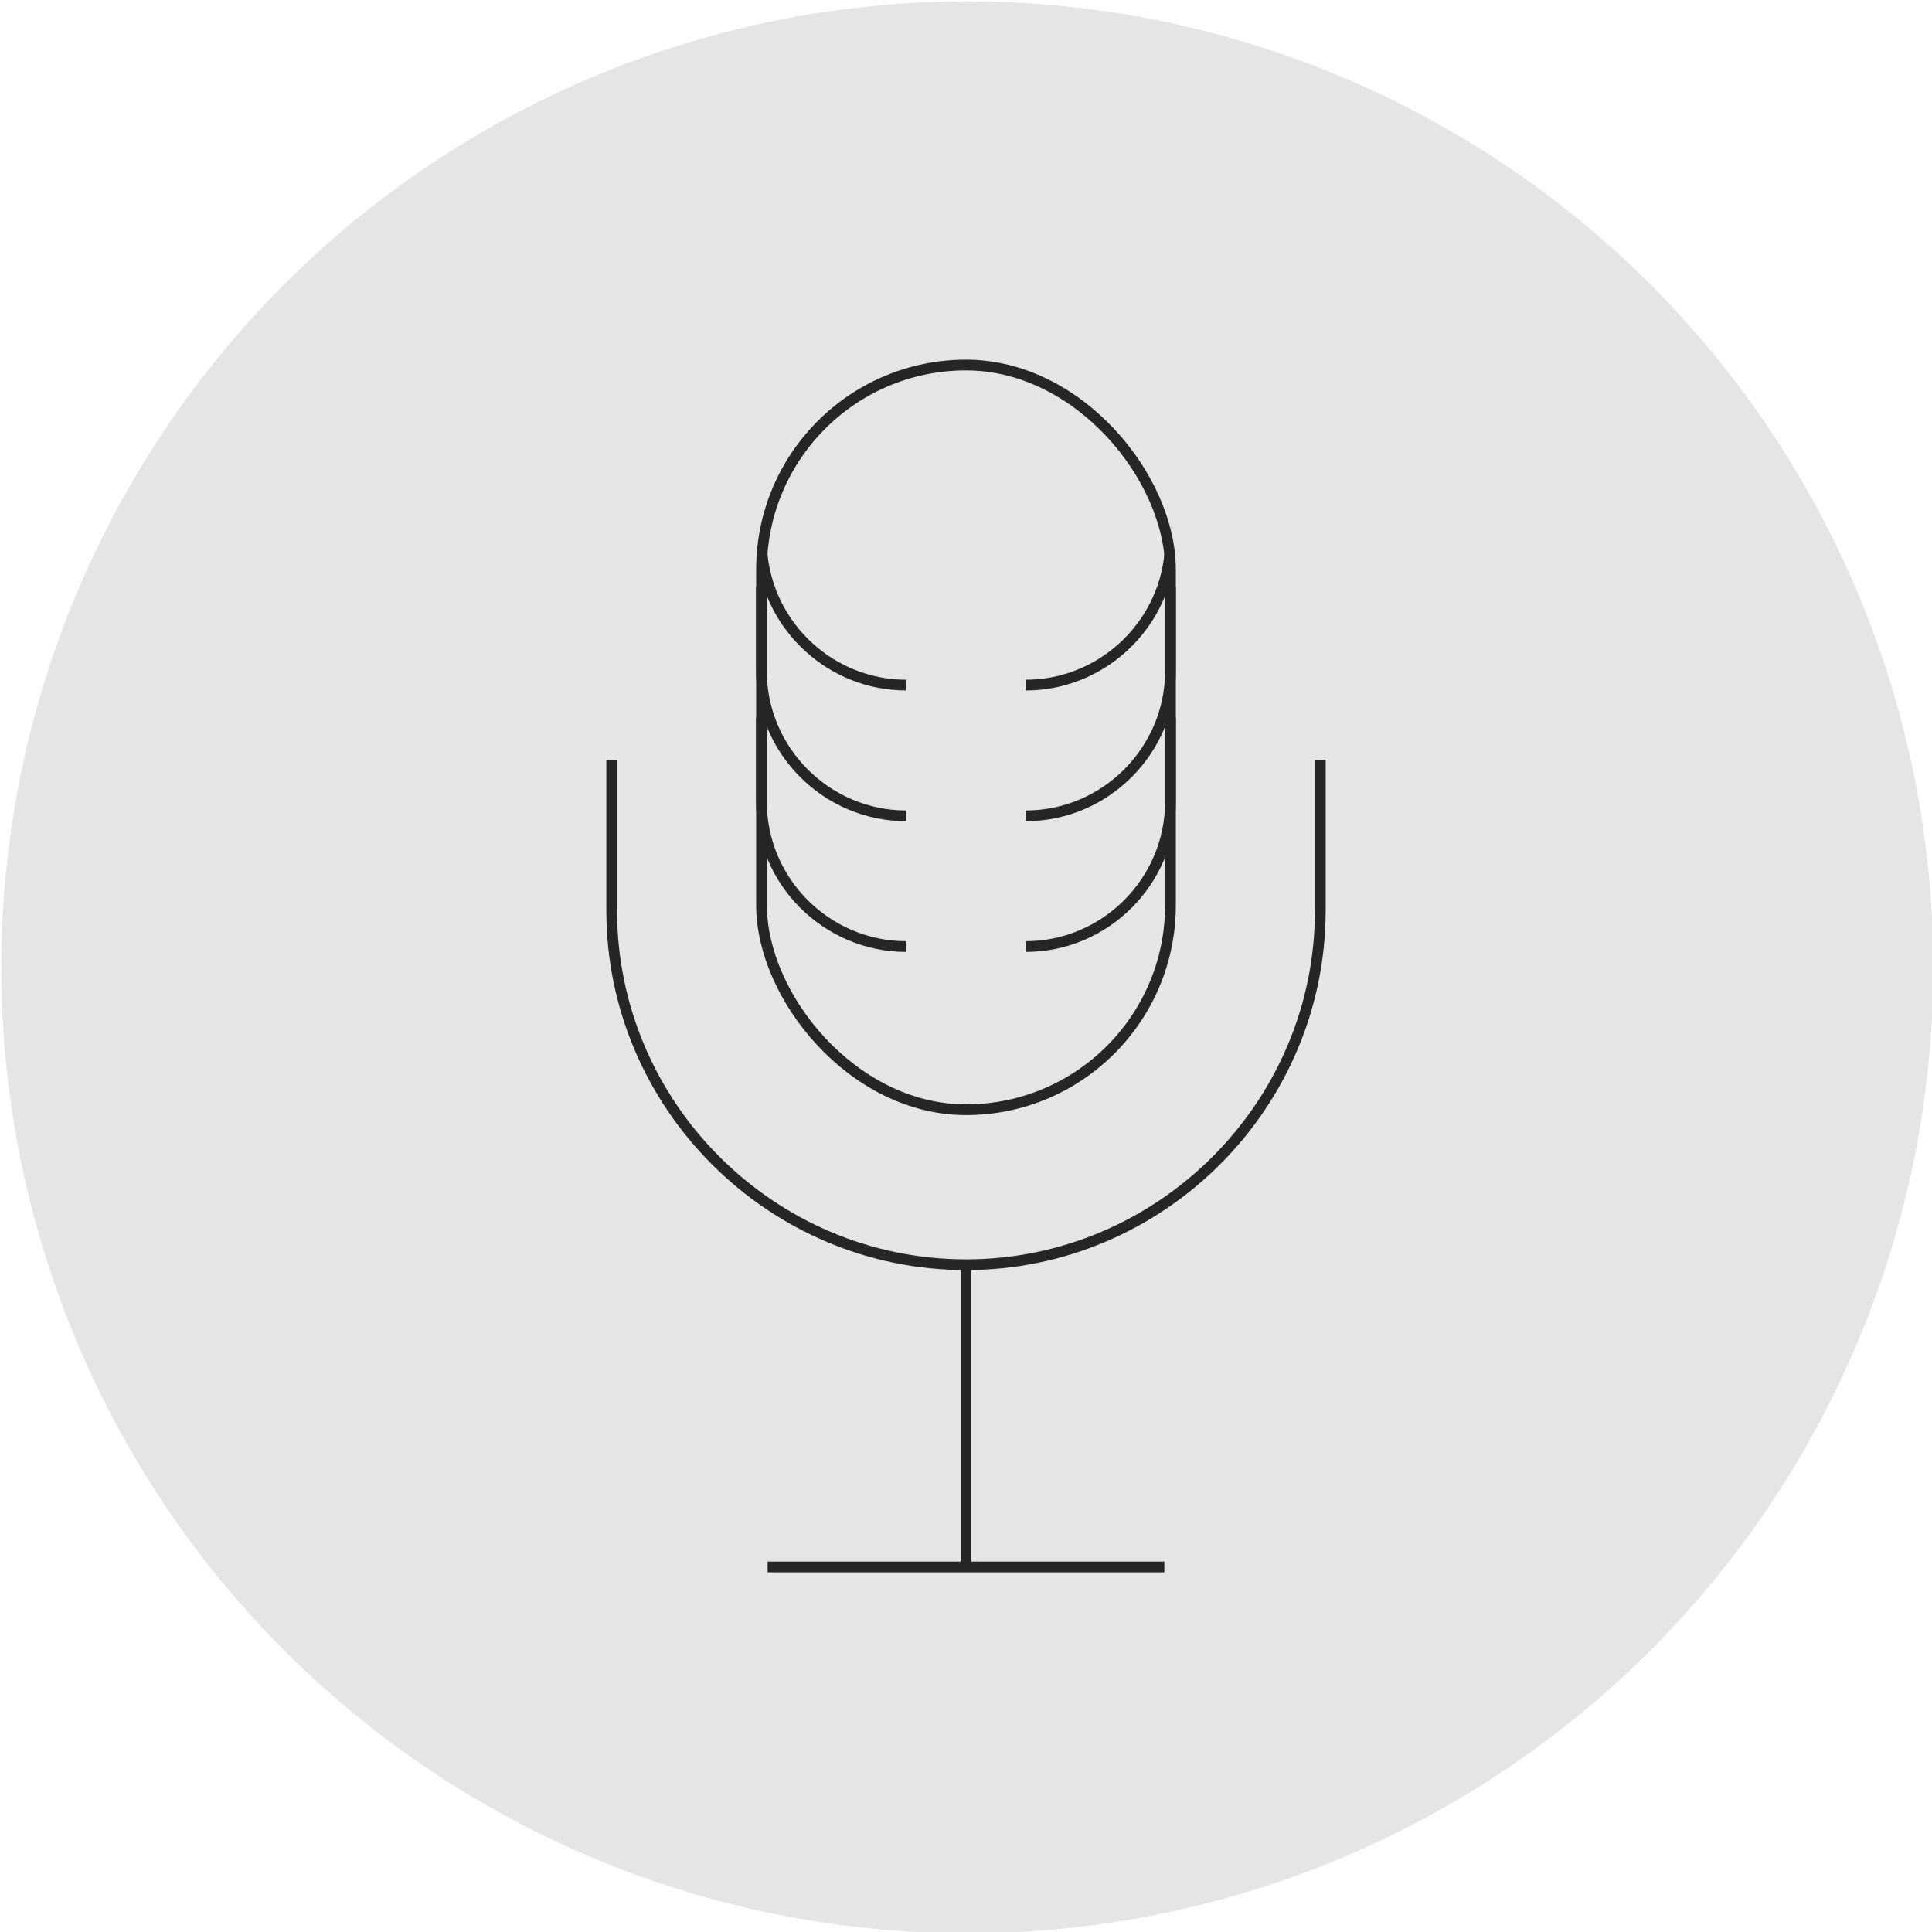 <?xml version="1.0" encoding="UTF-8"?><svg xmlns="http://www.w3.org/2000/svg" viewBox="0 0 180 180"><defs><style>.cls-1{fill:#e5e5e5;}.cls-2{fill:none;stroke:#262626;stroke-miterlimit:10;}</style></defs><g id="Circles"><circle class="cls-1" cx="90.12" cy="90.13" r="90"/></g><g id="New_Icons"><g><rect class="cls-2" x="70.95" y="34.01" width="38.1" height="69.38" rx="19.05" ry="19.05"/><path class="cls-2" d="M84.44,88.19c-7.42,0-13.5-6.07-13.5-13.5v-7.82"/><path class="cls-2" d="M109.05,66.87v7.82c0,7.42-6.07,13.5-13.5,13.5"/><path class="cls-2" d="M84.44,76.01c-7.42,0-13.5-6.07-13.5-13.5v-7.82"/><path class="cls-2" d="M109.05,54.69v7.82c0,7.42-6.07,13.5-13.5,13.5"/><path class="cls-2" d="M84.44,63.83c-6.96,0-12.73-5.34-13.43-12.12"/><path class="cls-2" d="M108.99,51.58c-.63,6.84-6.44,12.25-13.44,12.25"/><path class="cls-2" d="M123.01,70.78v14.04c0,18.15-14.85,33.01-33.01,33.01h0c-18.15,0-33.01-14.85-33.01-33.01v-14.04"/><line class="cls-2" x1="90" y1="117.82" x2="90" y2="145.99"/><line class="cls-2" x1="71.52" y1="145.99" x2="108.48" y2="145.99"/></g></g></svg>